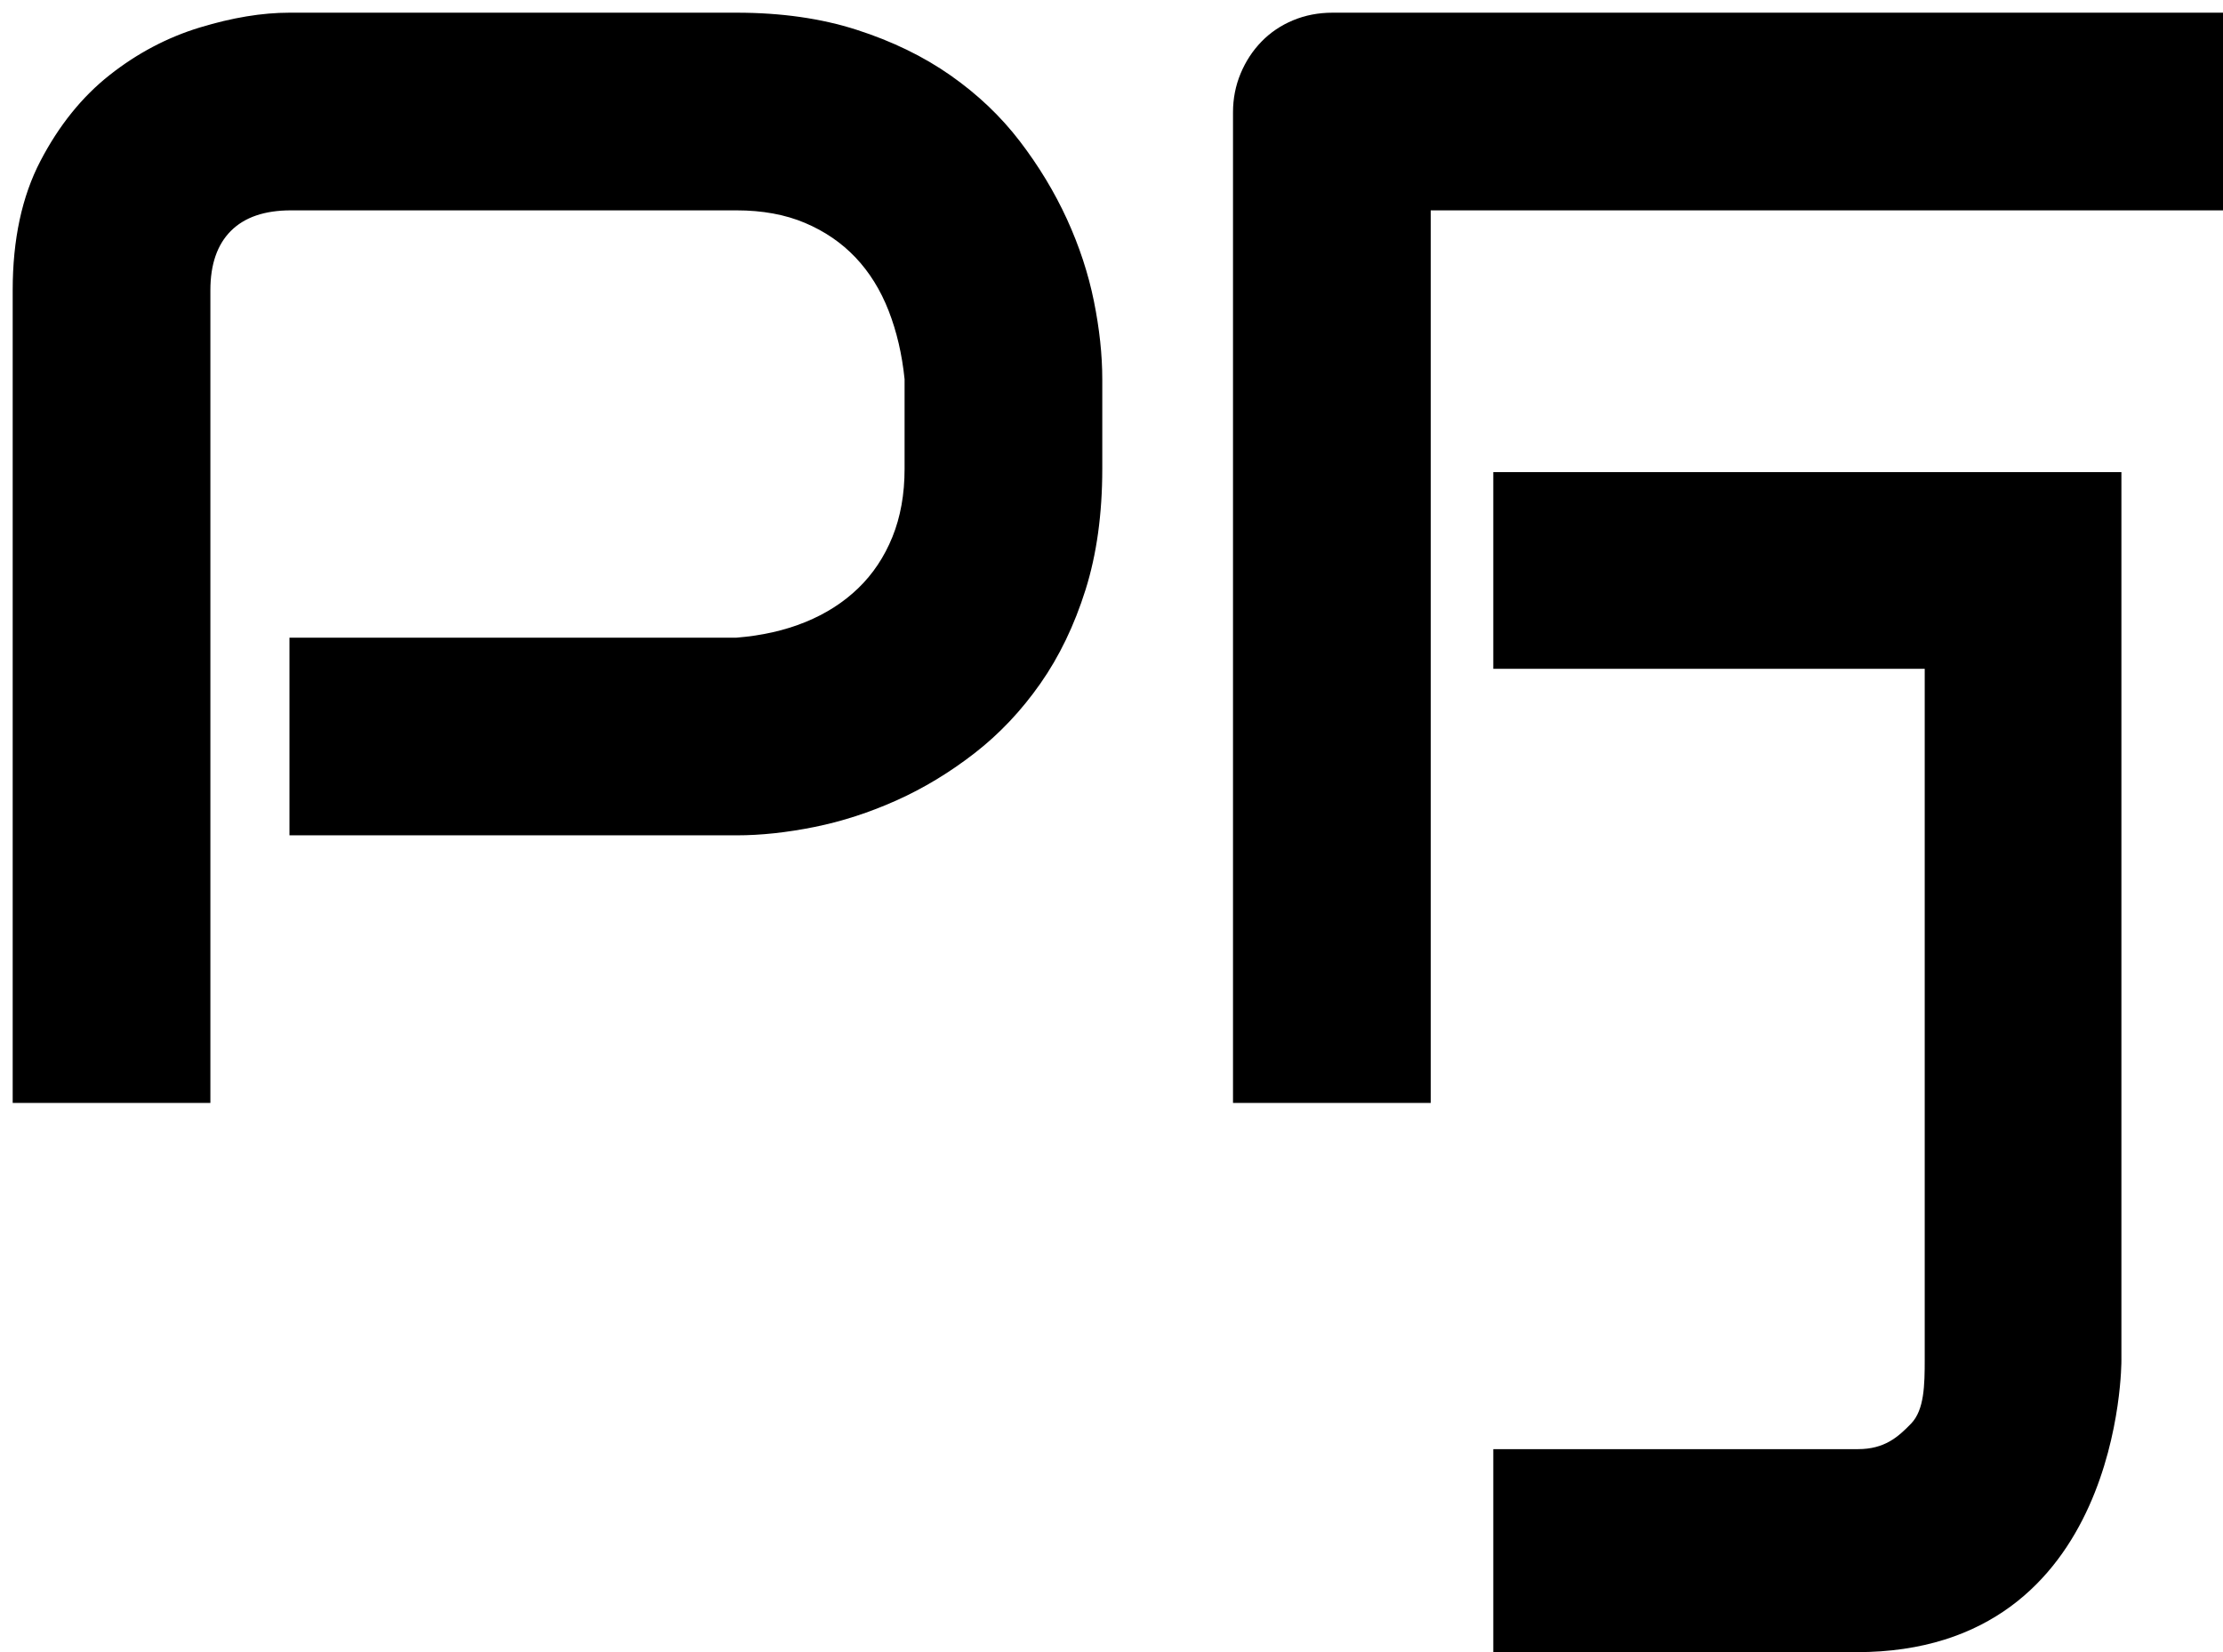 <?xml version="1.0" encoding="utf-8"?>
<!-- Generator: Adobe Illustrator 16.0.0, SVG Export Plug-In . SVG Version: 6.00 Build 0)  -->
<!DOCTYPE svg PUBLIC "-//W3C//DTD SVG 1.1//EN" "http://www.w3.org/Graphics/SVG/1.1/DTD/svg11.dtd">
<svg version="1.1" id="Layer_1" xmlns="http://www.w3.org/2000/svg" xmlns:xlink="http://www.w3.org/1999/xlink" x="0px" y="0px"
	 width="350.373px" height="260.422px" viewBox="0 0 350.373 260.422" enable-background="new 0 0 350.373 260.422"
	 xml:space="preserve">
<g>
	<g>
		<path d="M4,171.854V45.742c0-7.627,1.396-14.17,4.148-19.448c2.771-5.314,6.261-9.654,10.372-12.896
			c4.139-3.266,8.696-5.67,13.544-7.147C36.965,4.757,41.526,4,45.623,4h70.466c6.791,0,12.956,0.875,18.323,2.601
			c5.374,1.727,10.172,4.057,14.263,6.924c4.084,2.862,7.606,6.208,10.466,9.944c2.889,3.774,5.312,7.779,7.202,11.902
			c1.882,4.115,3.266,8.324,4.111,12.506c0.849,4.204,1.279,8.203,1.279,11.887v14.142c0,6.869-0.856,13.078-2.545,18.455
			c-1.688,5.371-3.996,10.167-6.86,14.252c-2.864,4.086-6.213,7.631-9.956,10.535c-3.768,2.922-7.764,5.339-11.876,7.185
			c-4.122,1.848-8.334,3.214-12.519,4.059c-4.202,0.848-8.202,1.278-11.889,1.278H47.623V102.51h68.546l0.079-0.006
			c4.177-0.333,8.026-1.207,11.441-2.599c3.457-1.408,6.473-3.341,8.963-5.745c2.507-2.418,4.479-5.372,5.859-8.777
			c1.369-3.382,2.063-7.243,2.063-11.477V59.662l-0.01-0.101c-0.415-4.071-1.303-7.876-2.642-11.31
			c-1.368-3.502-3.26-6.542-5.624-9.038c-2.378-2.507-5.285-4.498-8.641-5.919c-3.354-1.417-7.245-2.136-11.567-2.136H45.862
			c-4.684,0-8.345,1.286-10.882,3.822c-2.536,2.537-3.821,6.158-3.821,10.762v126.111H4z"/>
		<path d="M116.089,6c6.583,0,12.542,0.843,17.712,2.505c5.182,1.666,9.8,3.905,13.727,6.658c3.917,2.745,7.29,5.948,10.025,9.521
			c2.799,3.657,5.145,7.533,6.971,11.517c1.819,3.978,3.155,8.04,3.971,12.071c0.822,4.074,1.239,7.94,1.239,11.492v14.142
			c0,6.666-0.825,12.673-2.453,17.854c-1.626,5.176-3.844,9.787-6.591,13.705c-2.749,3.922-5.959,7.321-9.542,10.101
			c-3.644,2.826-7.502,5.161-11.469,6.941c-3.987,1.788-8.057,3.108-12.096,3.923c-4.072,0.822-7.939,1.238-11.494,1.238H49.623
			V104.51h66.466h0.159l0.159-0.013c4.381-0.349,8.431-1.271,12.037-2.74c3.694-1.505,6.923-3.577,9.596-6.158
			c2.71-2.615,4.838-5.799,6.326-9.468c1.465-3.621,2.208-7.734,2.208-12.226V59.764v-0.203l-0.021-0.202
			c-0.433-4.25-1.364-8.232-2.77-11.836c-1.462-3.742-3.492-7-6.037-9.686c-2.567-2.707-5.7-4.854-9.313-6.385
			c-3.601-1.521-7.753-2.293-12.344-2.293H45.862c-5.233,0-9.37,1.483-12.297,4.409c-2.924,2.925-4.406,7.021-4.406,12.175v124.111
			H6V45.742c0-7.302,1.319-13.534,3.922-18.523c2.64-5.063,5.95-9.185,9.837-12.251c3.943-3.11,8.279-5.4,12.889-6.804
			C37.358,6.728,41.724,6,45.623,6H116.089 M116.089,2H45.623c-4.314,0-9.029,0.779-14.142,2.337
			c-5.114,1.558-9.847,4.056-14.2,7.49c-4.355,3.436-7.99,7.95-10.906,13.542C3.458,30.962,2,37.754,2,45.742v128.111h31.159V45.742
			c0-4.074,1.079-7.19,3.235-9.348c2.158-2.157,5.313-3.236,9.468-3.236h70.227c4.074,0,7.67,0.66,10.787,1.978
			c3.115,1.319,5.771,3.137,7.969,5.453c2.195,2.317,3.934,5.114,5.213,8.389c1.277,3.276,2.117,6.872,2.516,10.786v14.142
			c0,3.995-0.639,7.569-1.916,10.726c-1.279,3.156-3.076,5.854-5.395,8.09c-2.316,2.236-5.092,4.014-8.328,5.332
			s-6.852,2.139-10.846,2.457H45.623v31.158h70.466c3.834,0,7.93-0.438,12.285-1.317c4.354-0.879,8.666-2.277,12.941-4.194
			c4.273-1.918,8.369-4.395,12.283-7.43c3.914-3.037,7.371-6.691,10.367-10.967c2.996-4.273,5.373-9.207,7.131-14.801
			c1.756-5.591,2.637-11.942,2.637-19.054V59.764c0-3.835-0.439-7.929-1.318-12.283c-0.881-4.354-2.299-8.668-4.254-12.943
			c-1.959-4.273-4.436-8.369-7.432-12.284c-2.996-3.914-6.631-7.37-10.906-10.366c-4.273-2.996-9.207-5.393-14.799-7.19
			C129.431,2.898,123.121,2,116.089,2L116.089,2z"/>
	</g>
	<g>
		<path d="M196.337,171.854V17.7c0-1.88,0.352-3.678,1.045-5.343c0.698-1.677,1.668-3.16,2.882-4.408
			c1.203-1.236,2.652-2.213,4.31-2.904C206.239,4.352,208.078,4,210.039,4h138.334v27.158H223.498v140.695H196.337z"/>
		<path d="M346.373,6v23.158H225.498h-4v4v136.695h-23.161V17.7c0-1.638,0.292-3.134,0.892-4.574c0.609-1.463,1.417-2.7,2.47-3.783
			c1.027-1.056,2.219-1.857,3.646-2.452C206.764,6.3,208.343,6,210.039,6H346.373 M350.373,2H210.039
			c-2.238,0-4.316,0.4-6.232,1.199c-1.918,0.799-3.576,1.917-4.975,3.355c-1.398,1.438-2.496,3.115-3.295,5.033
			c-0.799,1.917-1.199,3.955-1.199,6.112v156.154h31.161V33.158h124.875V2L350.373,2z"/>
	</g>
	<g>
		<path d="M237.361,258.422v-28h55.486c5.052,0,7.647-2.398,9.814-4.647c2.62-2.724,2.699-7.191,2.699-11.534V103.422h-68v-27h95
			v138c0,1.795-0.242,44-39.721,44H237.361z"/>
		<path d="M330.361,78.422v25.203v110.797c0,0.106,0.084,10.753-4.749,21.339c-6.259,13.71-17.26,20.661-32.972,20.661h-53.279v-24
			h53.486c5.559,0,8.621-2.527,11.257-5.262c3.134-3.259,3.257-8.169,3.257-12.92V105.422v-4h-3.721h-64.279v-23h65.951H330.361
			 M334.361,74.422h-29.049h-69.951v31h68V214.24c0,4.074-0.063,7.988-2.14,10.146c-2.08,2.158-4.22,4.035-8.374,4.035h-57.486v32
			h57.279c42,0,41.721-46,41.721-46V103.625V74.422L334.361,74.422z"/>
	</g>
</g>
</svg>
